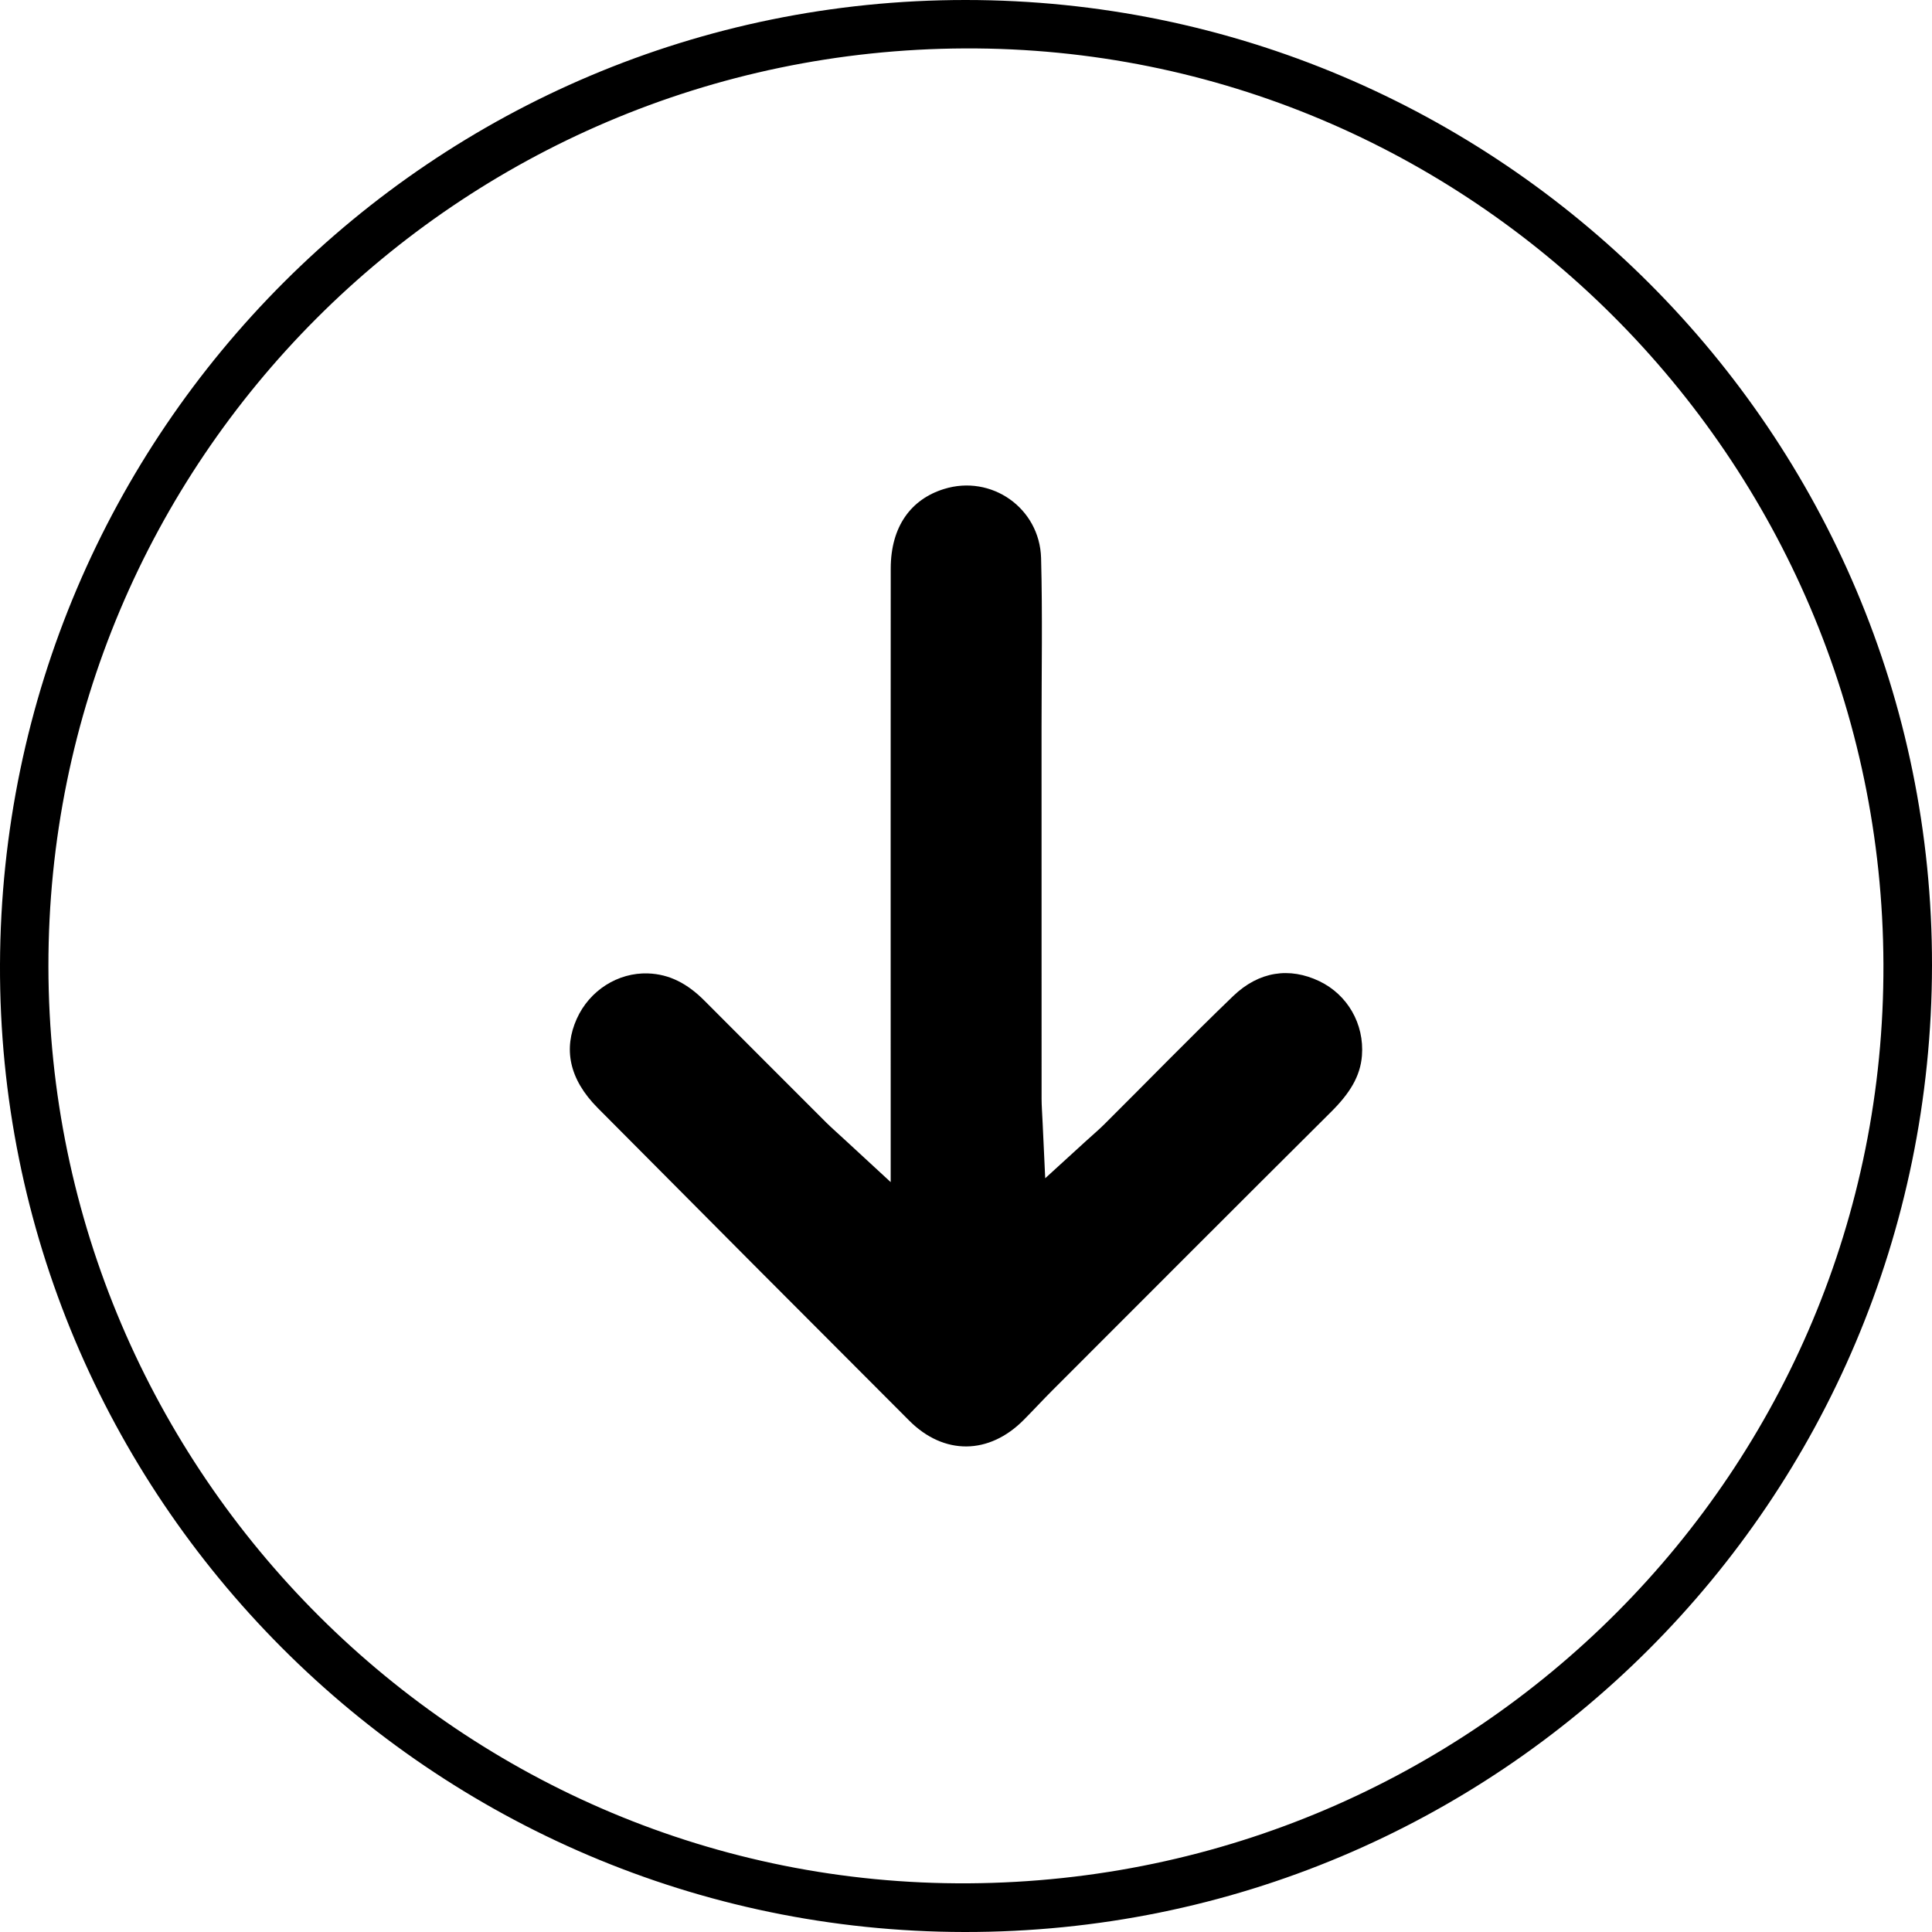 <?xml version="1.0" encoding="utf-8"?>
<!-- Generator: Adobe Illustrator 16.0.3, SVG Export Plug-In . SVG Version: 6.00 Build 0)  -->
<!DOCTYPE svg PUBLIC "-//W3C//DTD SVG 1.1//EN" "http://www.w3.org/Graphics/SVG/1.1/DTD/svg11.dtd">
<svg version="1.1" id="katman_1" xmlns="http://www.w3.org/2000/svg" xmlns:xlink="http://www.w3.org/1999/xlink" x="0px" y="0px"
	 width="50px" height="50px" viewBox="0 0 50 50" enable-background="new 0 0 50 50" xml:space="preserve">
<g>
	<g>
		<path d="M31.915,25.777c0.67-0.643,1.459-0.751,2.228-0.385c0.728,0.348,1.168,1.104,1.104,1.928
			c-0.041,0.535-0.317,0.976-0.794,1.451c-2.411,2.398-4.814,4.807-7.219,7.213c-0.25,0.25-0.489,0.51-0.737,0.76
			c-0.902,0.912-2.068,0.918-2.961,0.027c-2.693-2.695-5.384-5.395-8.068-8.098c-0.753-0.758-0.883-1.543-0.542-2.305
			c0.331-0.738,1.067-1.202,1.842-1.176c0.552,0.018,1.02,0.26,1.462,0.704c1.049,1.053,2.101,2.104,3.151,3.154
			c0.139,0.137,0.287,0.266,0.553,0.512l1.117,1.031v-2.338c0-4.515-0.003-9.029,0.001-13.544c0.002-1.089,0.527-1.791,1.376-2.055
			c1.229-0.385,2.479,0.494,2.515,1.784c0.039,1.459,0.012,2.919,0.012,4.379c0.001,3.205,0,6.411,0.001,9.616
			c0,0.177,0.015,0.353,0.028,0.644l0.066,1.414l1.046-0.955c0.22-0.199,0.367-0.324,0.503-0.461
			C29.704,27.978,30.792,26.857,31.915,25.777z"/>
	</g>
	<path d="M24.968,1.253C11.848,1.31,1.24,11.923,1.253,25.012C1.267,38.131,11.982,48.824,25.067,48.74
		c13.138-0.084,23.719-10.693,23.676-23.785C48.7,11.851,38.033,1.198,24.968,1.253z M24.989,0
		C38.801,0.002,50.018,11.216,50,24.988C49.982,38.844,38.791,50.018,24.958,50C11.163,49.982-0.051,38.725,0,24.962
		C0.052,11.147,11.222-0.001,24.989,0z"/>
</g>
</svg>
